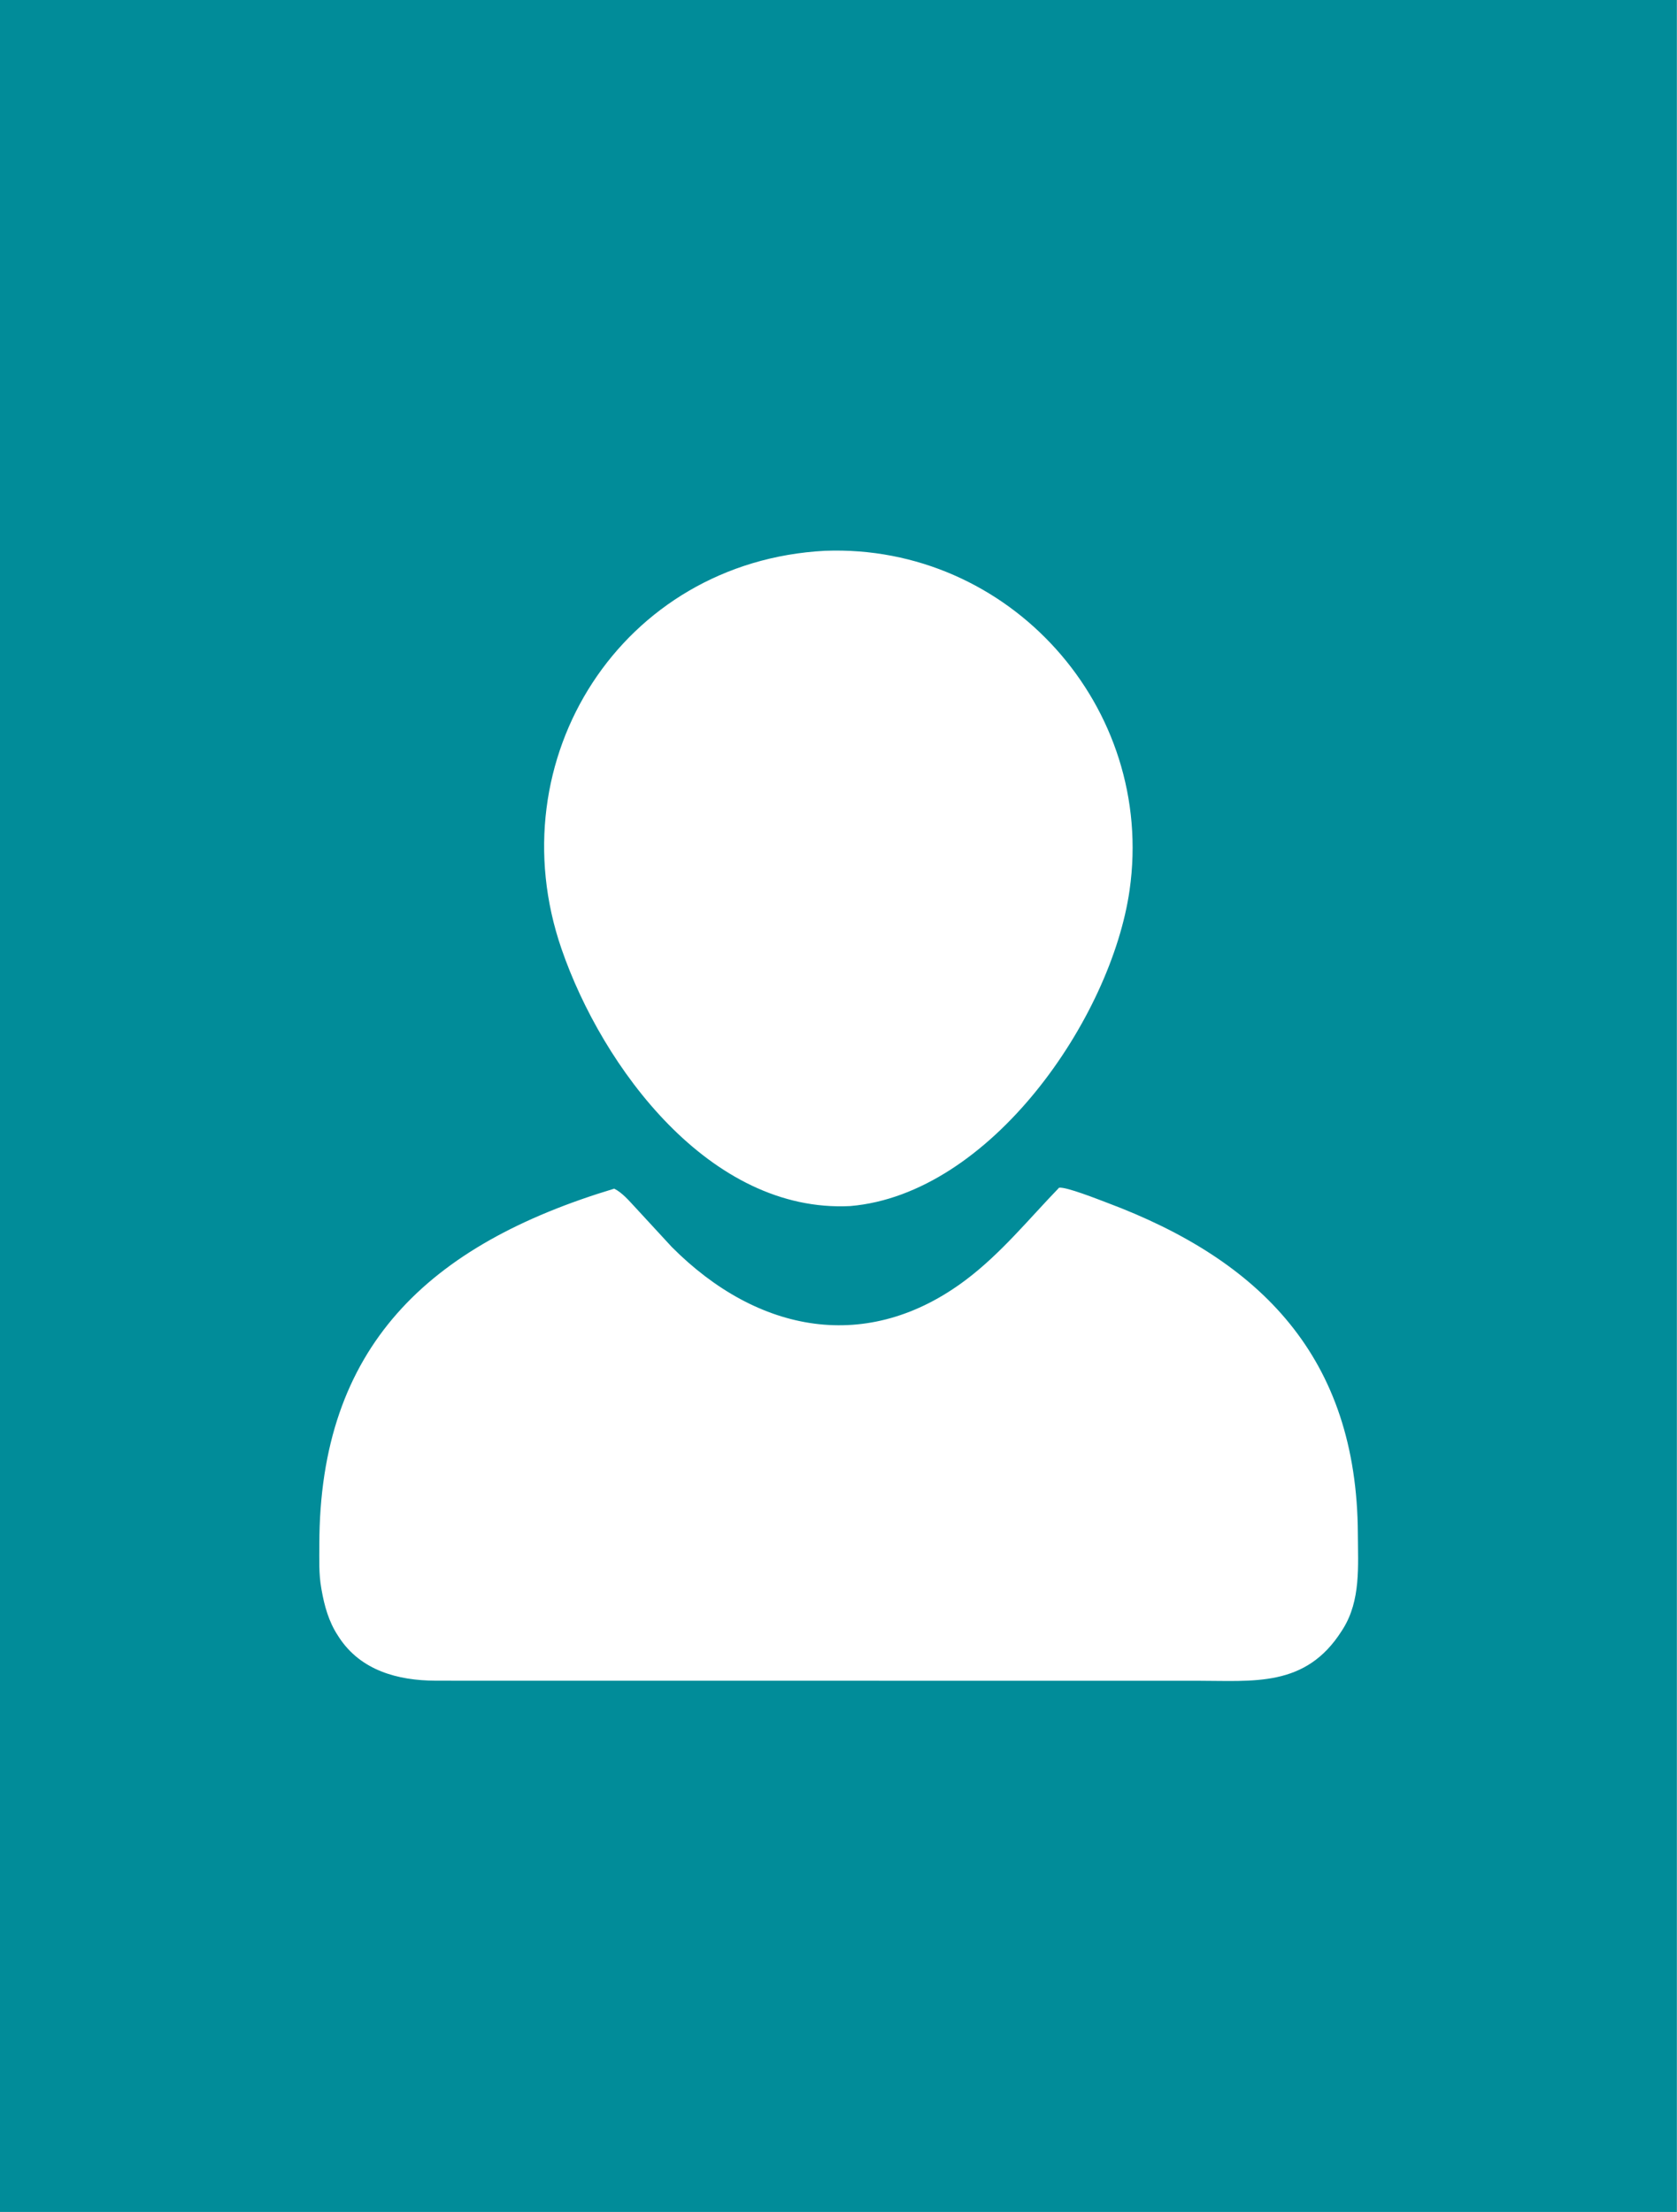 <?xml version="1.0" encoding="UTF-8" standalone="no"?> <svg xmlns="http://www.w3.org/2000/svg" xmlns:xlink="http://www.w3.org/1999/xlink" xmlns:serif="http://www.serif.com/" width="100%" height="100%" viewBox="0 0 9134 12046" version="1.1" xml:space="preserve" style="fill-rule:evenodd;clip-rule:evenodd;stroke-linejoin:round;stroke-miterlimit:2;"> <g> <path d="M4493.47,2999.47c-1107.33,58.173 -1791.01,1135.73 -1435.15,2167.82c222.565,645.541 809.206,1439.55 1572.79,1400.58c764.538,-65.187 1421.61,-1023.83 1521.28,-1719.97c142.799,-997.576 -656.407,-1886.43 -1658.91,-1848.42Zm1275.02,3468.4c-164.924,170.805 -315.099,356.364 -505.733,500.453c-536.193,405.255 -1134.21,293.552 -1603.42,-177.182l-201.26,-218.195c-32.243,-34.428 -70.032,-79.026 -112.713,-99.783c-1011.46,304.64 -1605.53,860.444 -1606.07,1938.5c-0.025,79.067 -3.413,158.926 10.625,237.035l1.588,9.378c15.367,87.32 39.014,172.305 87.767,247.121l7.058,11.003c118.702,181.601 321.549,235.451 524.53,236.326l260.167,0.334l3882,0.041c315.307,-0.166 597.988,38.304 794.581,-271.337l7.458,-11.628c96.922,-155.676 81.546,-341.486 80.713,-516.959c-4.625,-960.434 -529.11,-1490.27 -1367.82,-1804c-45.168,-16.881 -219.886,-86.528 -259.471,-81.11Zm-5768.49,-6467.87l9133.33,0l0,12045.8l-9133.33,0l0,-12045.8Z" style="fill:#018c99;fill-rule:nonzero;"></path> </g> </svg> 